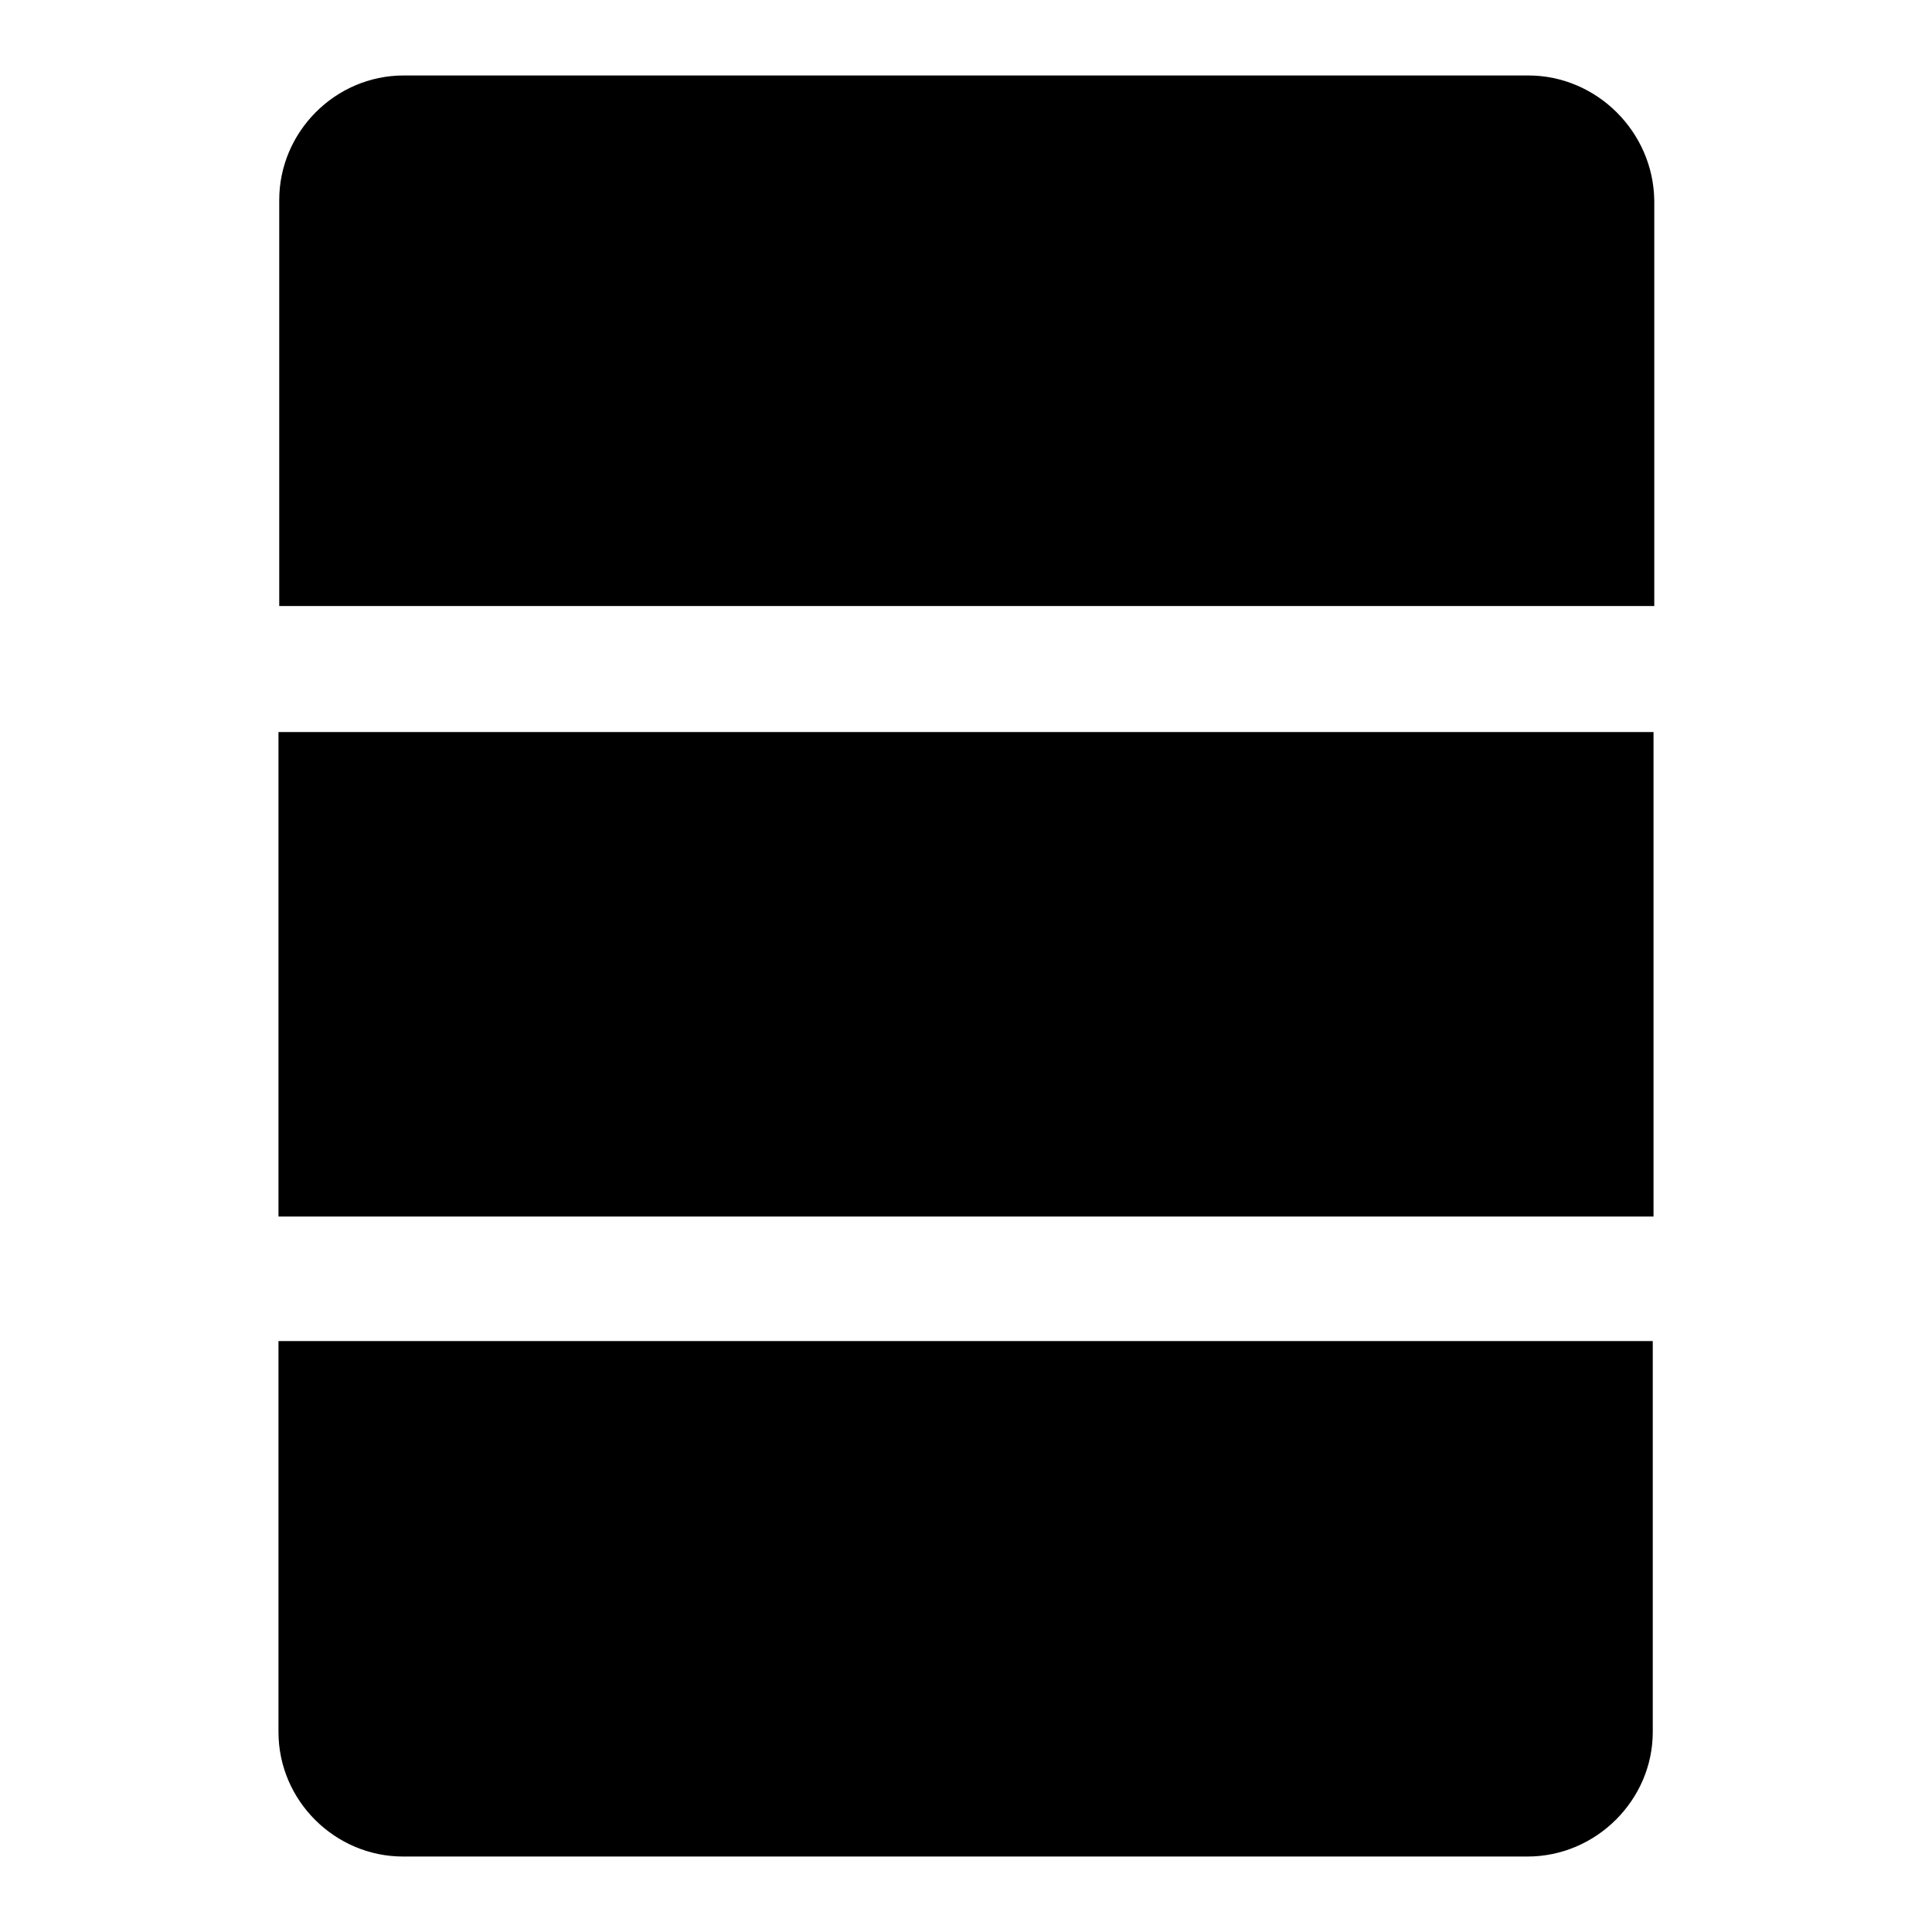 <?xml version="1.0" encoding="utf-8"?>
<!-- Svg Vector Icons : http://www.onlinewebfonts.com/icon -->
<!DOCTYPE svg PUBLIC "-//W3C//DTD SVG 1.1//EN" "http://www.w3.org/Graphics/SVG/1.1/DTD/svg11.dtd">
<svg version="1.1" xmlns="http://www.w3.org/2000/svg" xmlns:xlink="http://www.w3.org/1999/xlink" x="0px" y="0px" viewBox="0 0 256 256" enable-background="new 0 0 256 256" xml:space="preserve">
<g> <path fill="#000000" d="M36.9,97h182.2v64.2H36.9V97z M202.5,10h-149c-9.1,0-16.5,7.5-16.5,16.5v53.8h182.2V26.6 C219.1,17.5,211.6,10,202.5,10L202.5,10z M36.9,229.5c0,9.1,7.5,16.5,16.5,16.5h149c9.1,0,16.6-7.5,16.6-16.5v-51.8H36.9V229.5z"/></g>
</svg>
